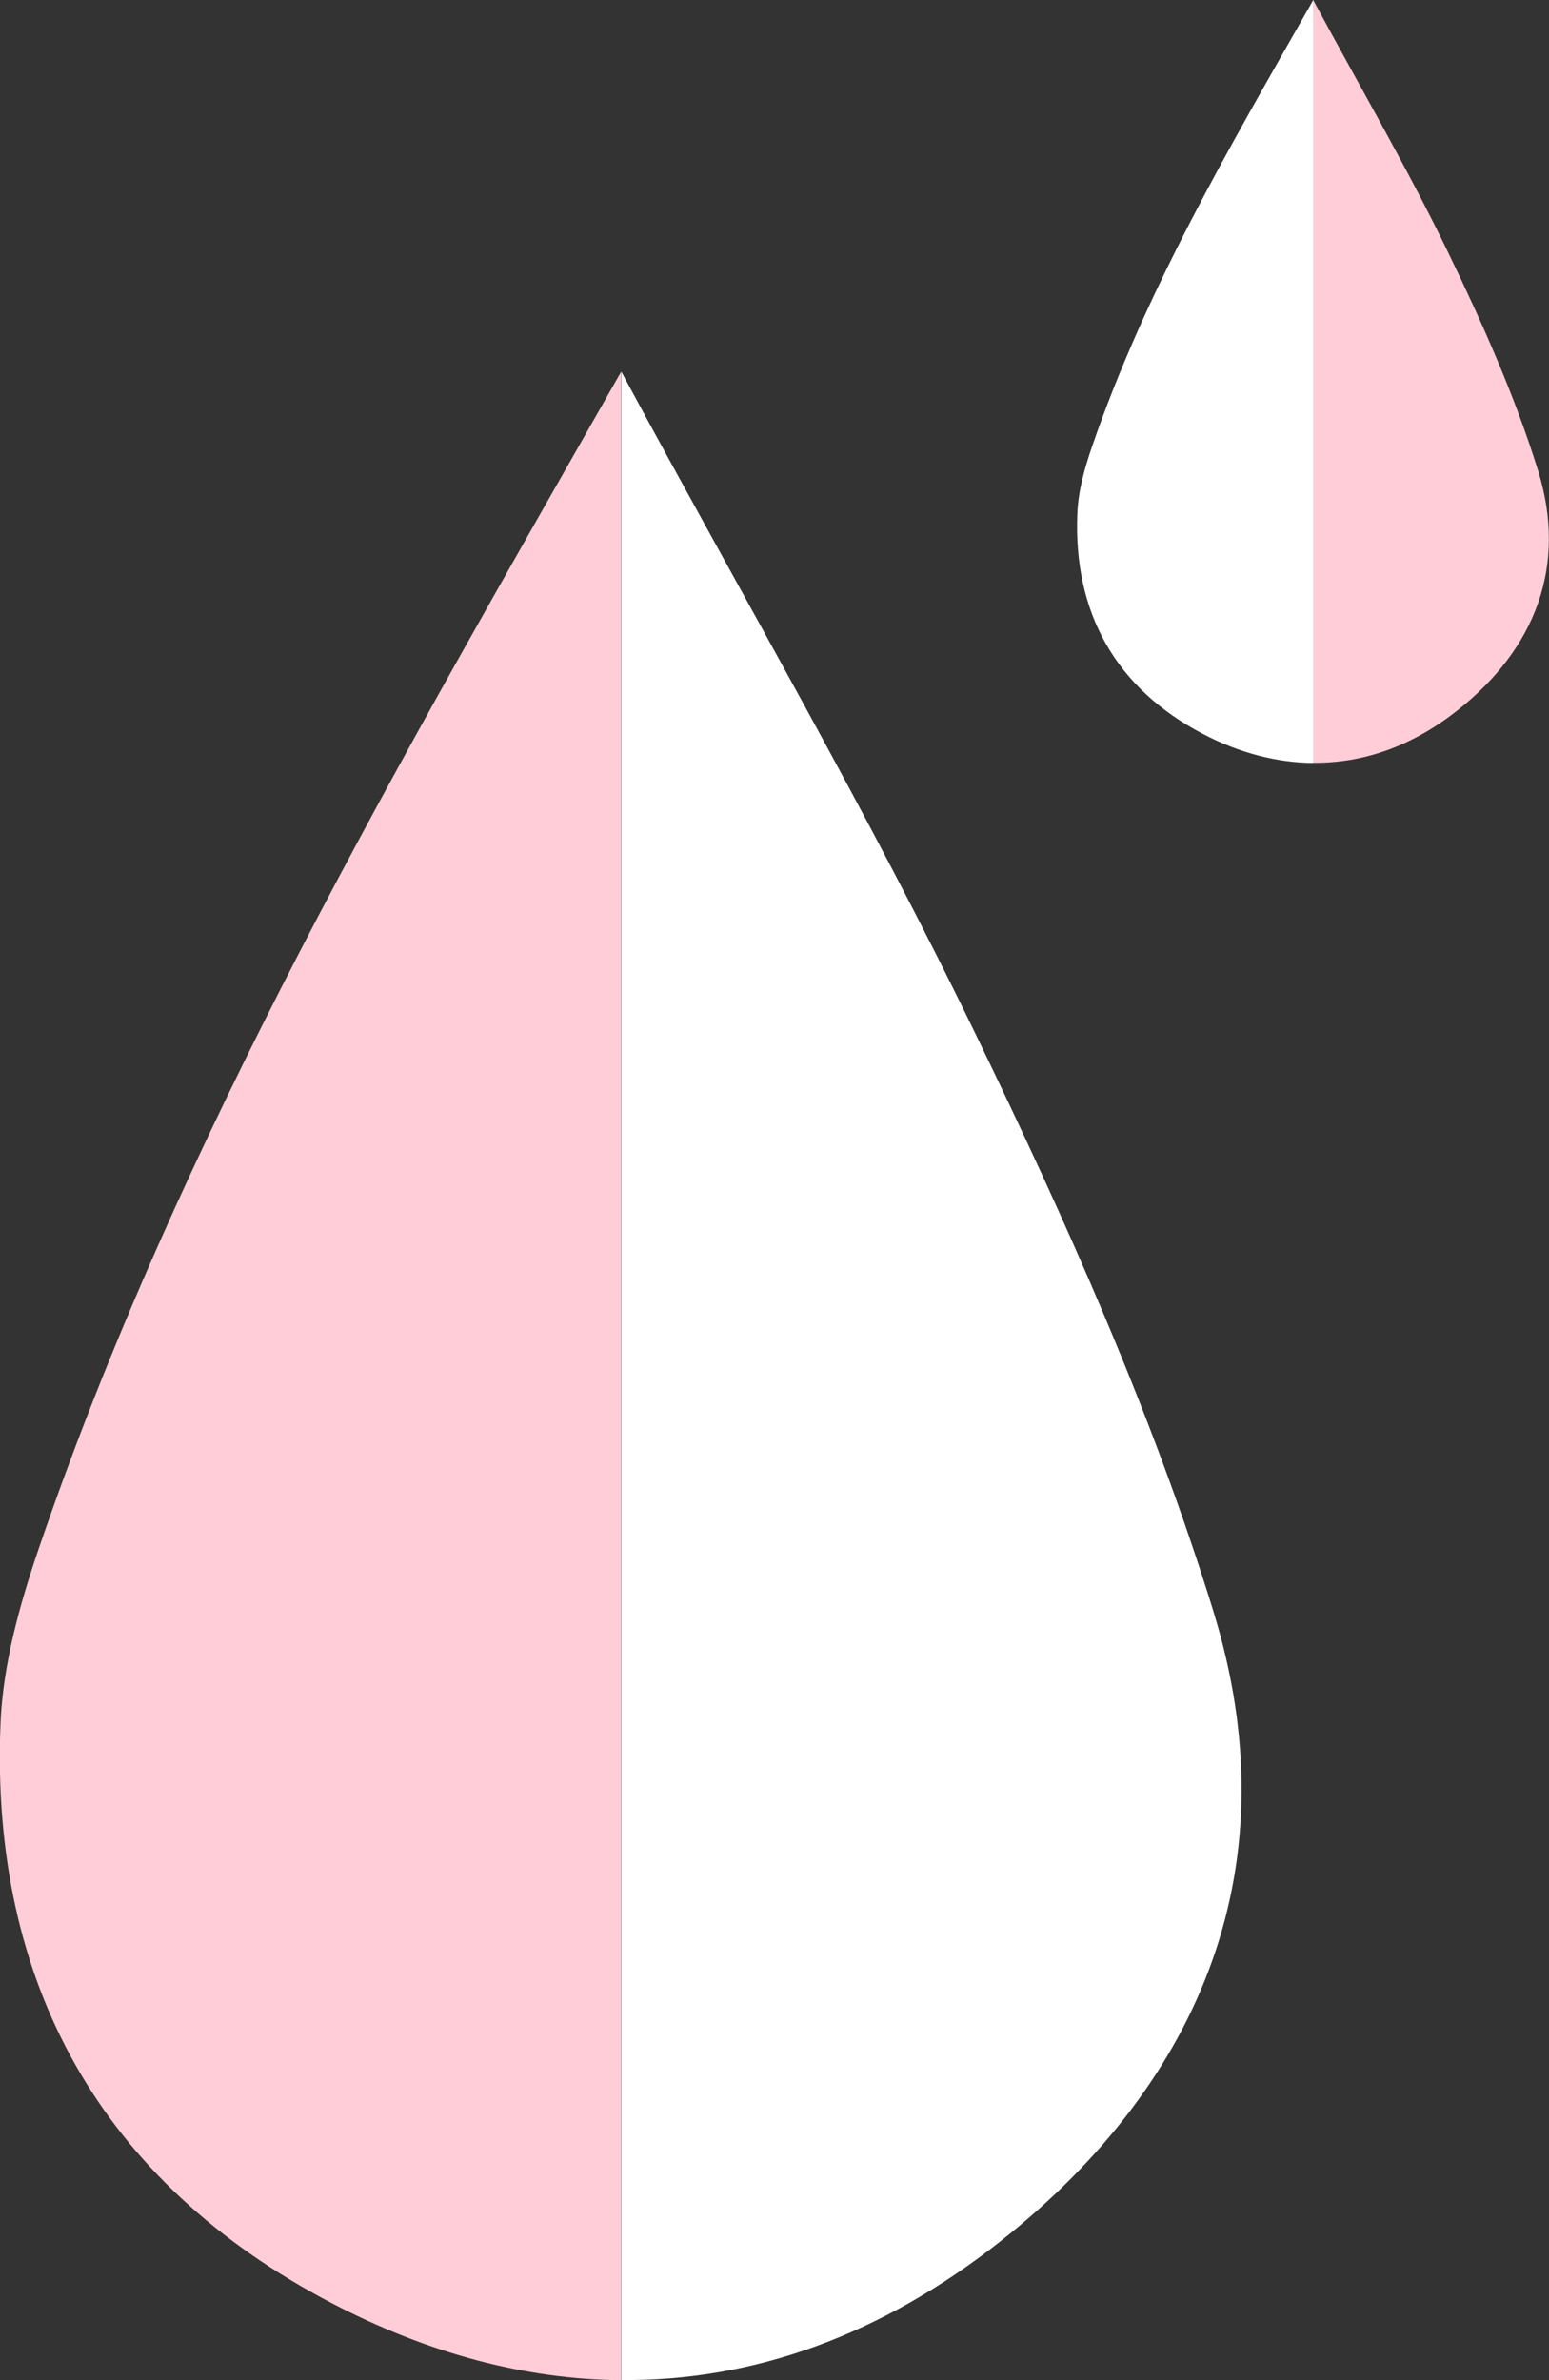 <svg viewBox="0 0 86.21 132.42" xmlns="http://www.w3.org/2000/svg">
  <rect x="0" y="0" width="86.21" height="132.42" fill="#333333" stroke="none"/>
  <path fill="#ffcdd7" d="M85.61,26.21c-1.3-4.19-3.12-8.26-5.04-12.22-2.25-4.65-4.87-9.13-7.49-14,0,0,0,.01-.01.02v42.43c2.8.03,5.52-.92,8.05-2.92,4.29-3.39,6.13-7.99,4.49-13.31Z"></path>
  <path fill="#fff" d="M60.77,24.87c-.41,1.19-.76,2.45-.81,3.7-.23,5.52,2.14,9.73,7,12.27,2.05,1.07,4.11,1.59,6.12,1.61V.02c-4.71,8.28-9.33,16.16-12.31,24.85Z"></path>
  <path fill="#fff" d="M67.53,89.64c-3.41-11.03-8.2-21.72-13.25-32.14-5.93-12.24-12.8-24.03-19.7-36.82v111.74c7.35.07,14.5-2.5,21.14-7.75,11.28-8.93,16.14-21.03,11.81-35.02Z"></path>
  <path fill="#ffcdd7" d="M2.17,86.12c-1.07,3.13-2,6.45-2.14,9.73-.6,14.51,5.64,25.6,18.41,32.28,5.41,2.83,10.82,4.25,16.13,4.3V20.68C22.18,42.49,10,63.23,2.17,86.12Z"></path>
</svg>